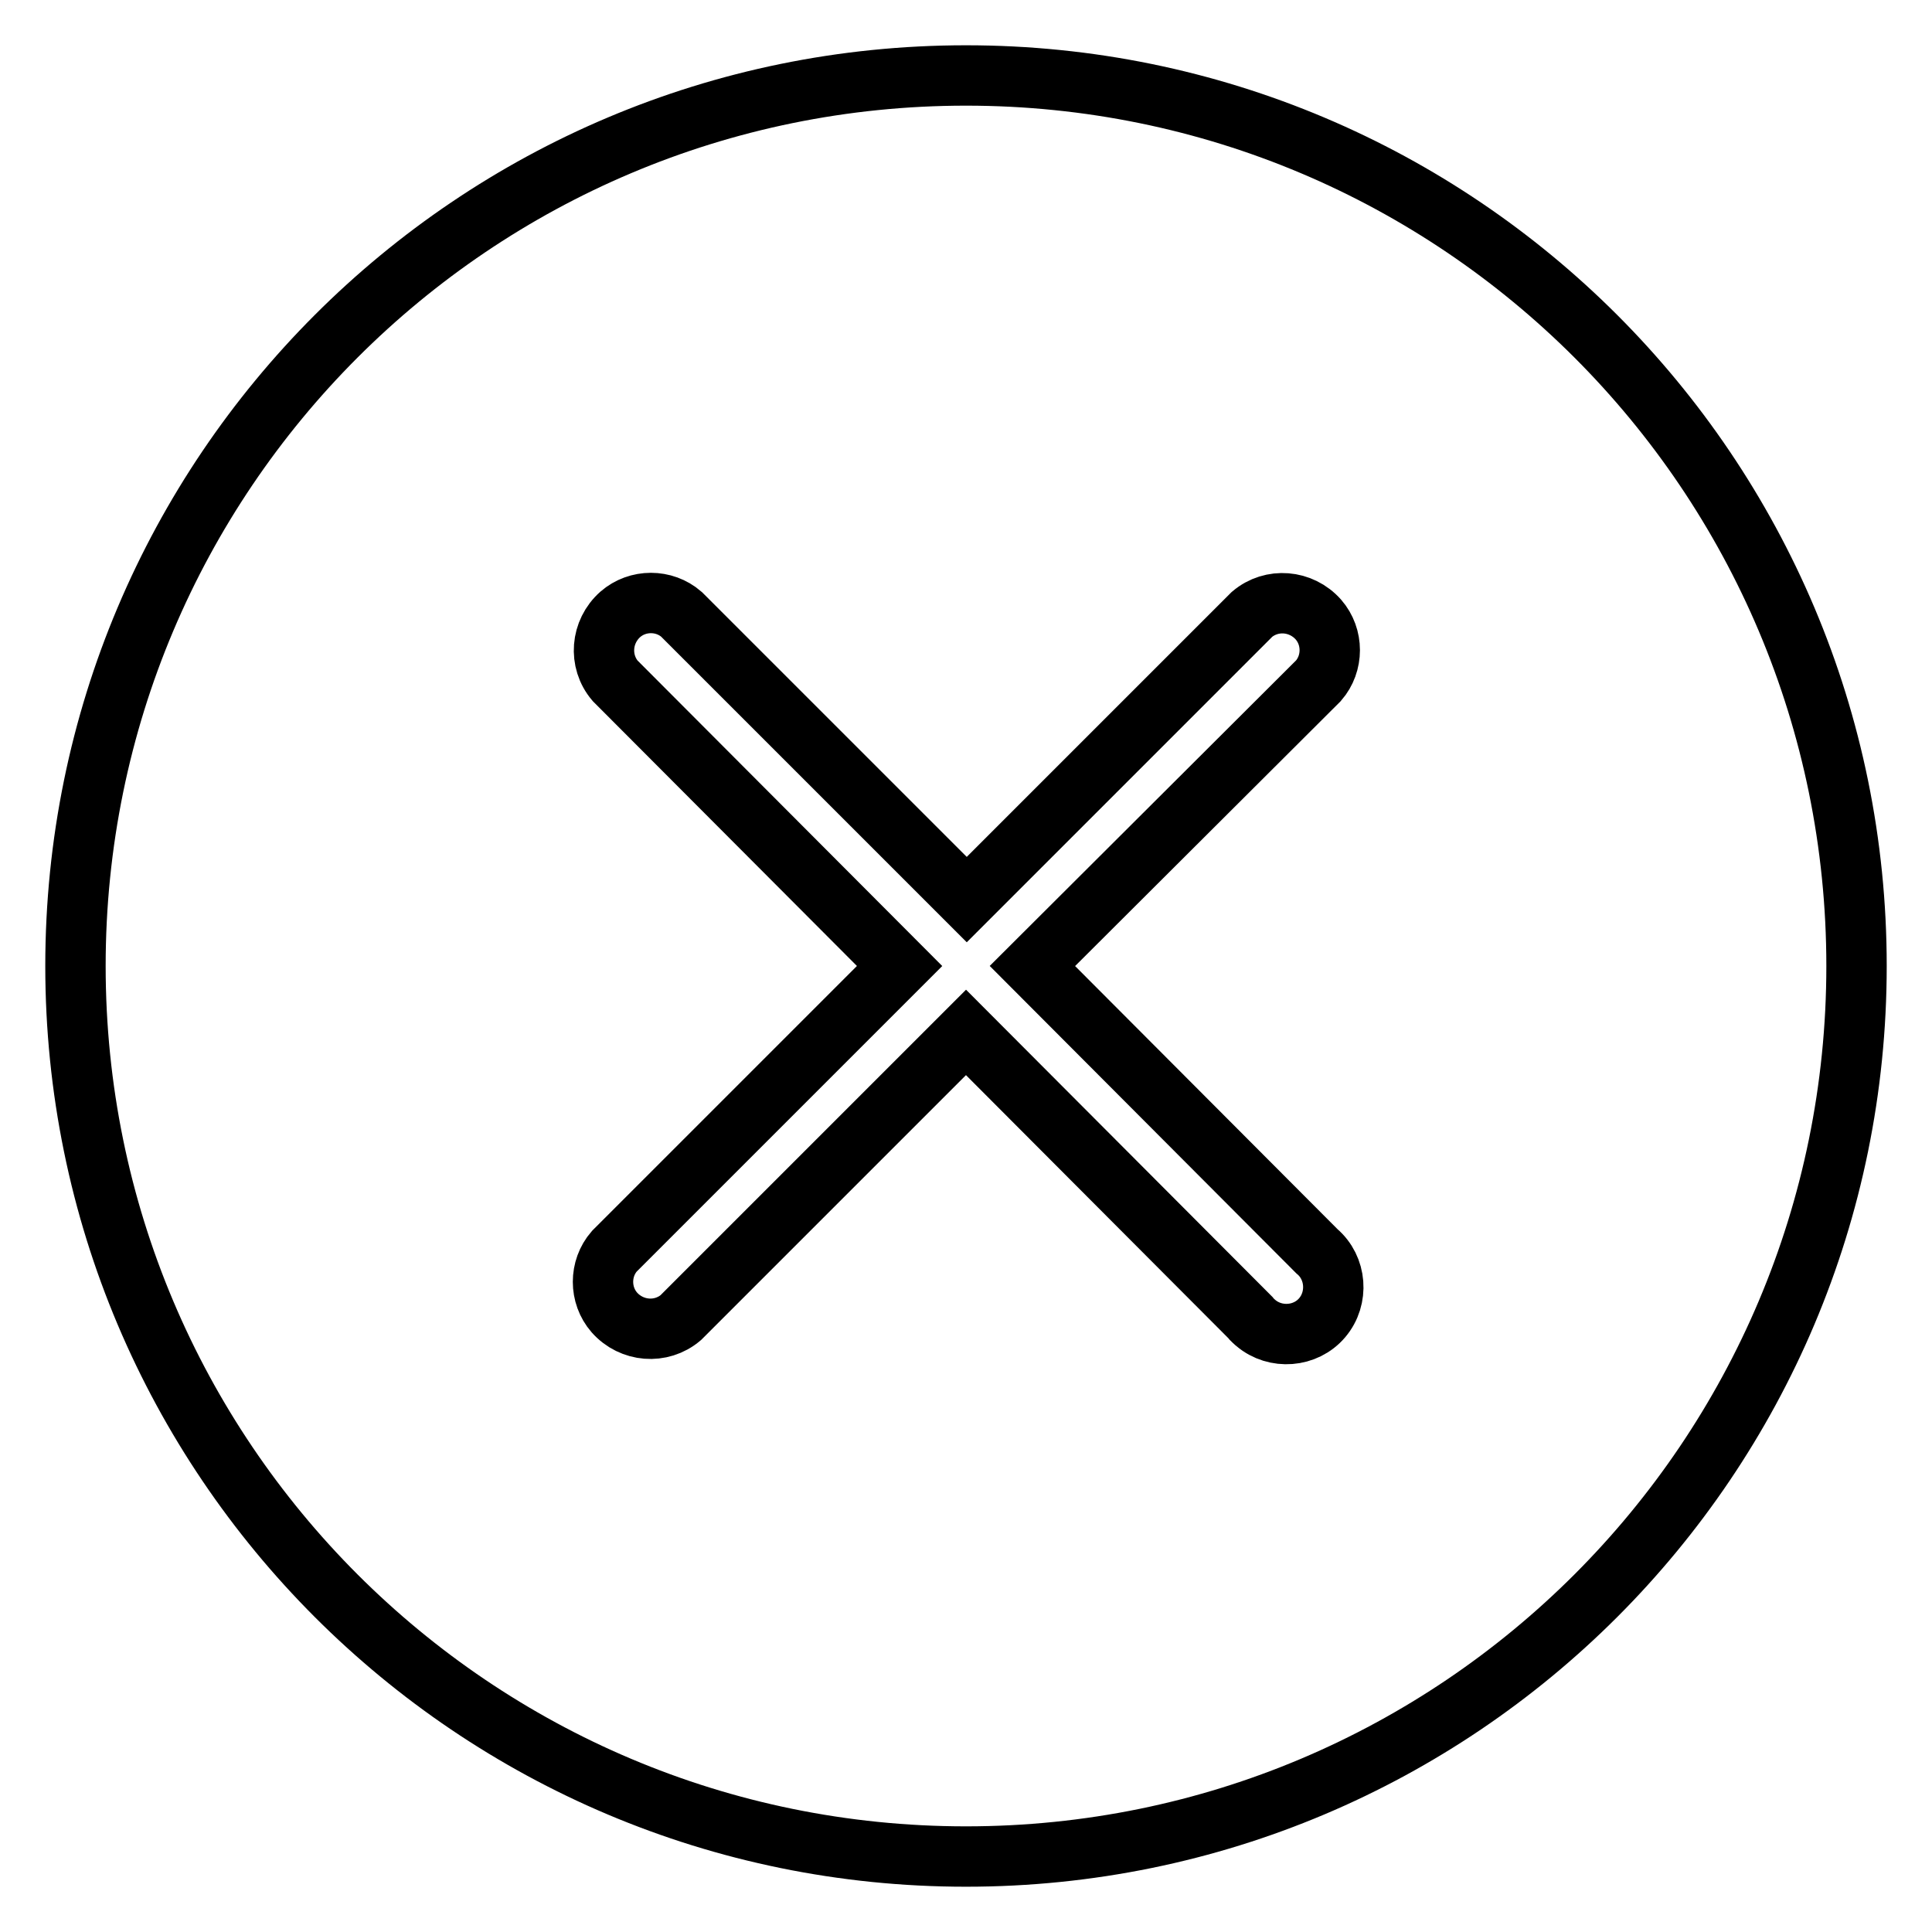 <?xml version="1.0" encoding="utf-8"?>
<!-- Svg Vector Icons : http://www.onlinewebfonts.com/icon -->
<!DOCTYPE svg PUBLIC "-//W3C//DTD SVG 1.1//EN" "http://www.w3.org/Graphics/SVG/1.1/DTD/svg11.dtd">
<svg version="1.1" xmlns="http://www.w3.org/2000/svg" xmlns:xlink="http://www.w3.org/1999/xlink" x="0px" y="0px" viewBox="0 0 256 256" enable-background="new 0 0 256 256" xml:space="preserve">
<g> <path stroke-width="8" fill-opacity="0" stroke="#000000"  d="M128,10C62.8,10,10,62.8,10,128c0,65.2,52.8,118,118,118c65.2,0,118-52.8,118-118C246,62.8,193.2,10,128,10 L128,10z M174.5,165.8c2.6,2.2,2.9,6.2,0.7,8.8s-6.2,2.9-8.8,0.7c-0.2-0.2-0.5-0.4-0.7-0.7L128,136.8l-37.8,37.8 c-2.6,2.2-6.5,1.9-8.8-0.7c-2-2.3-2-5.8,0-8.1l37.8-37.8L81.5,90.2c-2.2-2.6-1.9-6.5,0.7-8.8c2.3-2,5.8-2,8.1,0l37.8,37.8 l37.8-37.8c2.6-2.2,6.5-1.9,8.8,0.7c2,2.3,2,5.8,0,8.1L136.8,128L174.5,165.8z"/></g>
</svg>